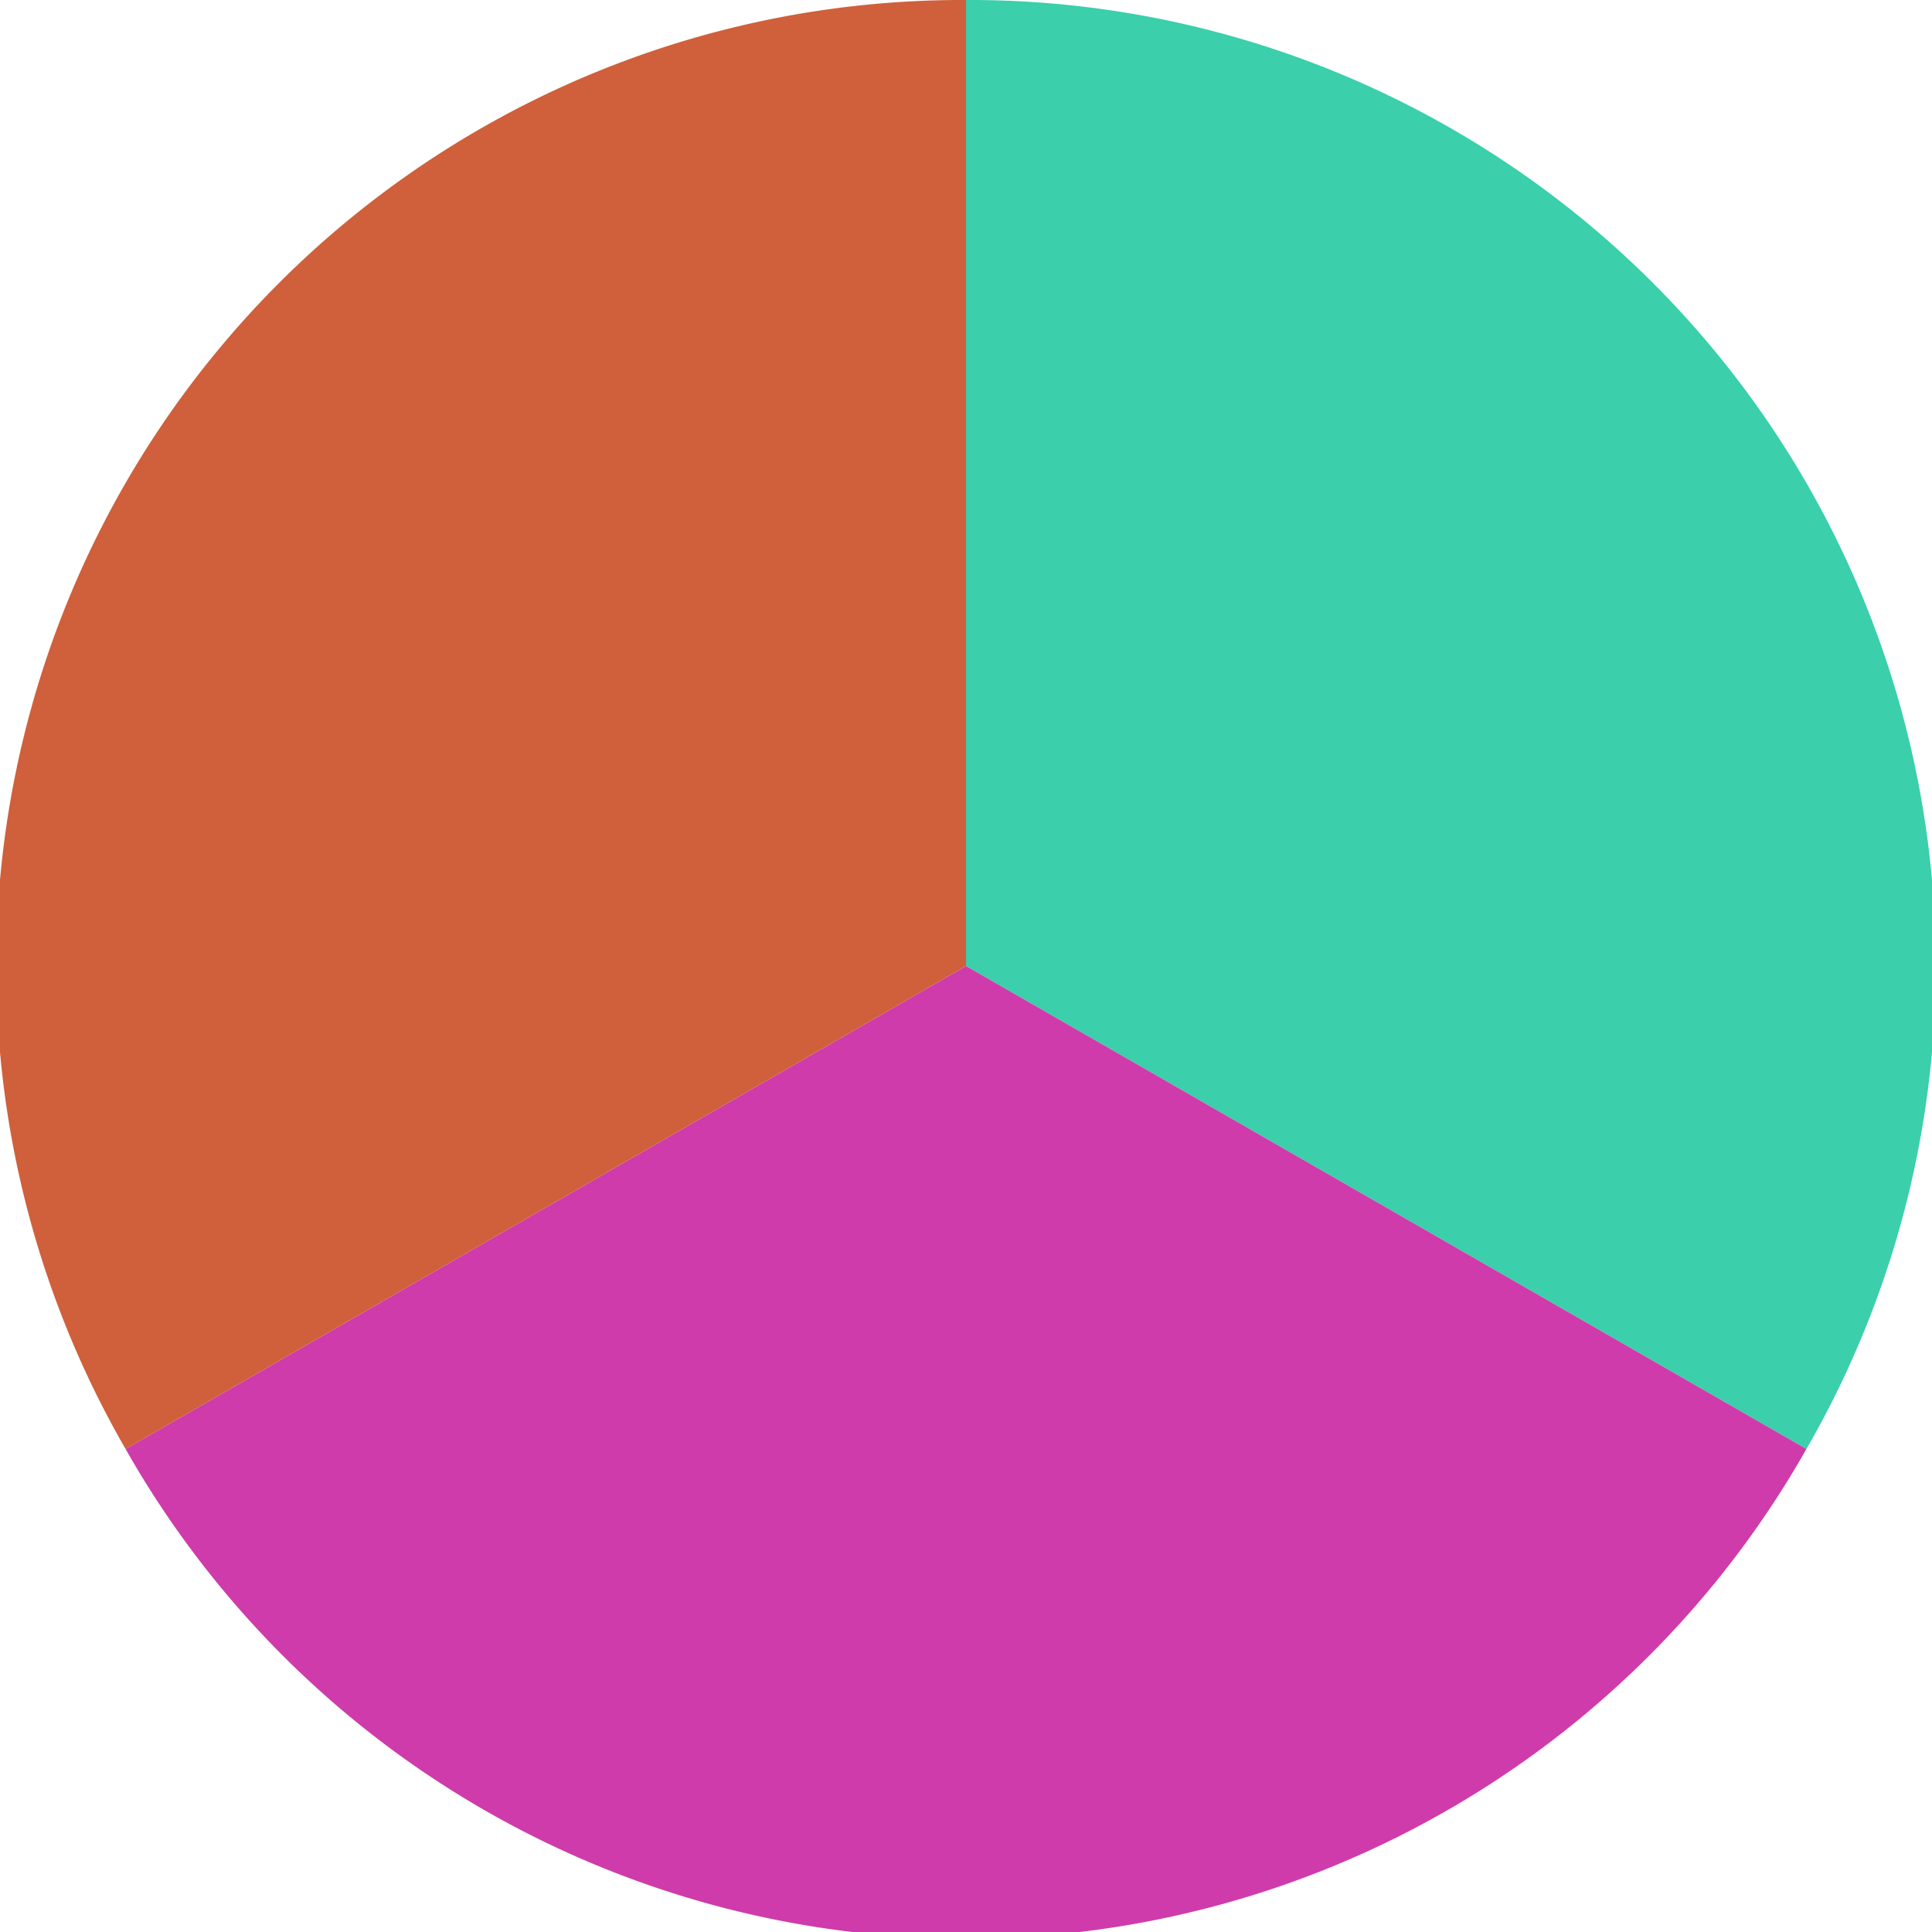 <?xml version="1.0" standalone="no"?>
<svg width="500" height="500" viewBox="-1 -1 2 2" xmlns="http://www.w3.org/2000/svg">
        <path d="M 0 -1 
             A 1,1 0 0,1 0.87 0.5             L 0,0
             z" fill="#3bcfab" />
            <path d="M 0.87 0.5 
             A 1,1 0 0,1 -0.87 0.5             L 0,0
             z" fill="#cf3baa" />
            <path d="M -0.87 0.5 
             A 1,1 0 0,1 -0 -1             L 0,0
             z" fill="#cf603b" />
    </svg>
